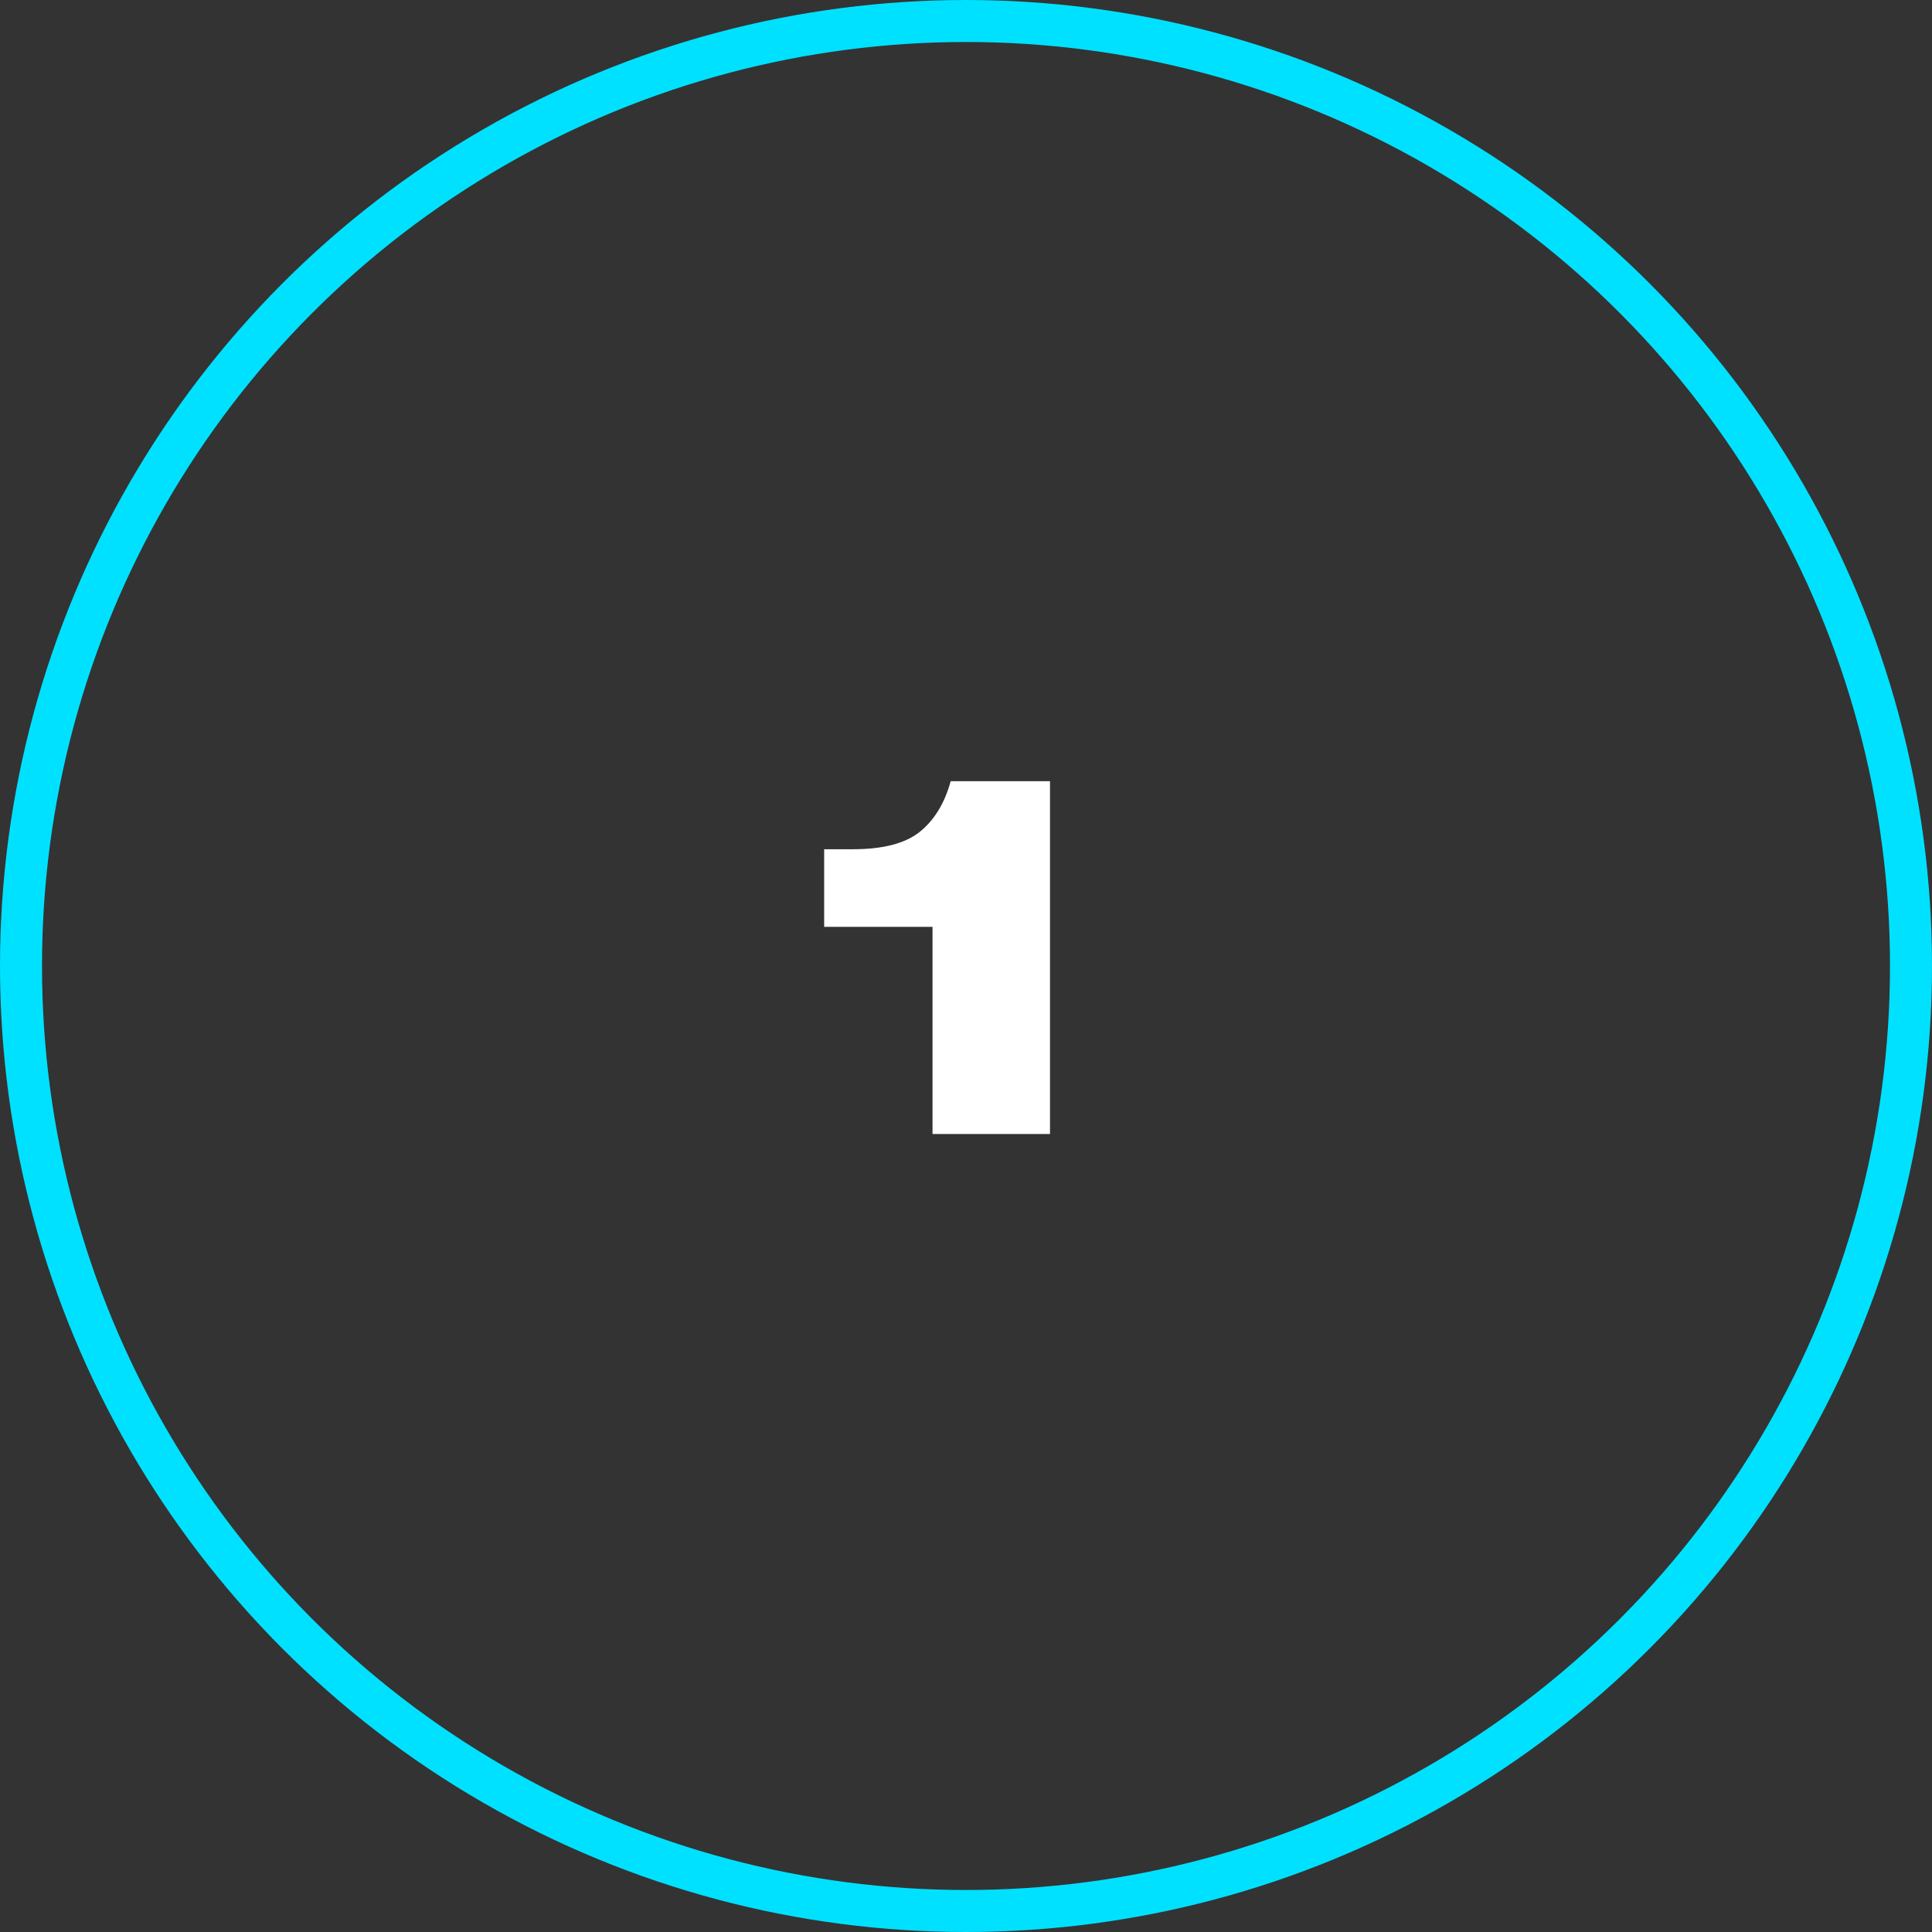 <svg xmlns="http://www.w3.org/2000/svg" width="46" height="46" fill="none"><rect width="100%" height="100%" fill="#333333" stroke="none"/><circle cx="23" cy="23" r="22.5" stroke="#00E1FF"/><path fill="#fff" d="M25 18.6V27h-2.797v-4.932h-2.58V20.22h.684c.712 0 1.24-.136 1.584-.408.352-.28.6-.684.744-1.212H25Z"/></svg>